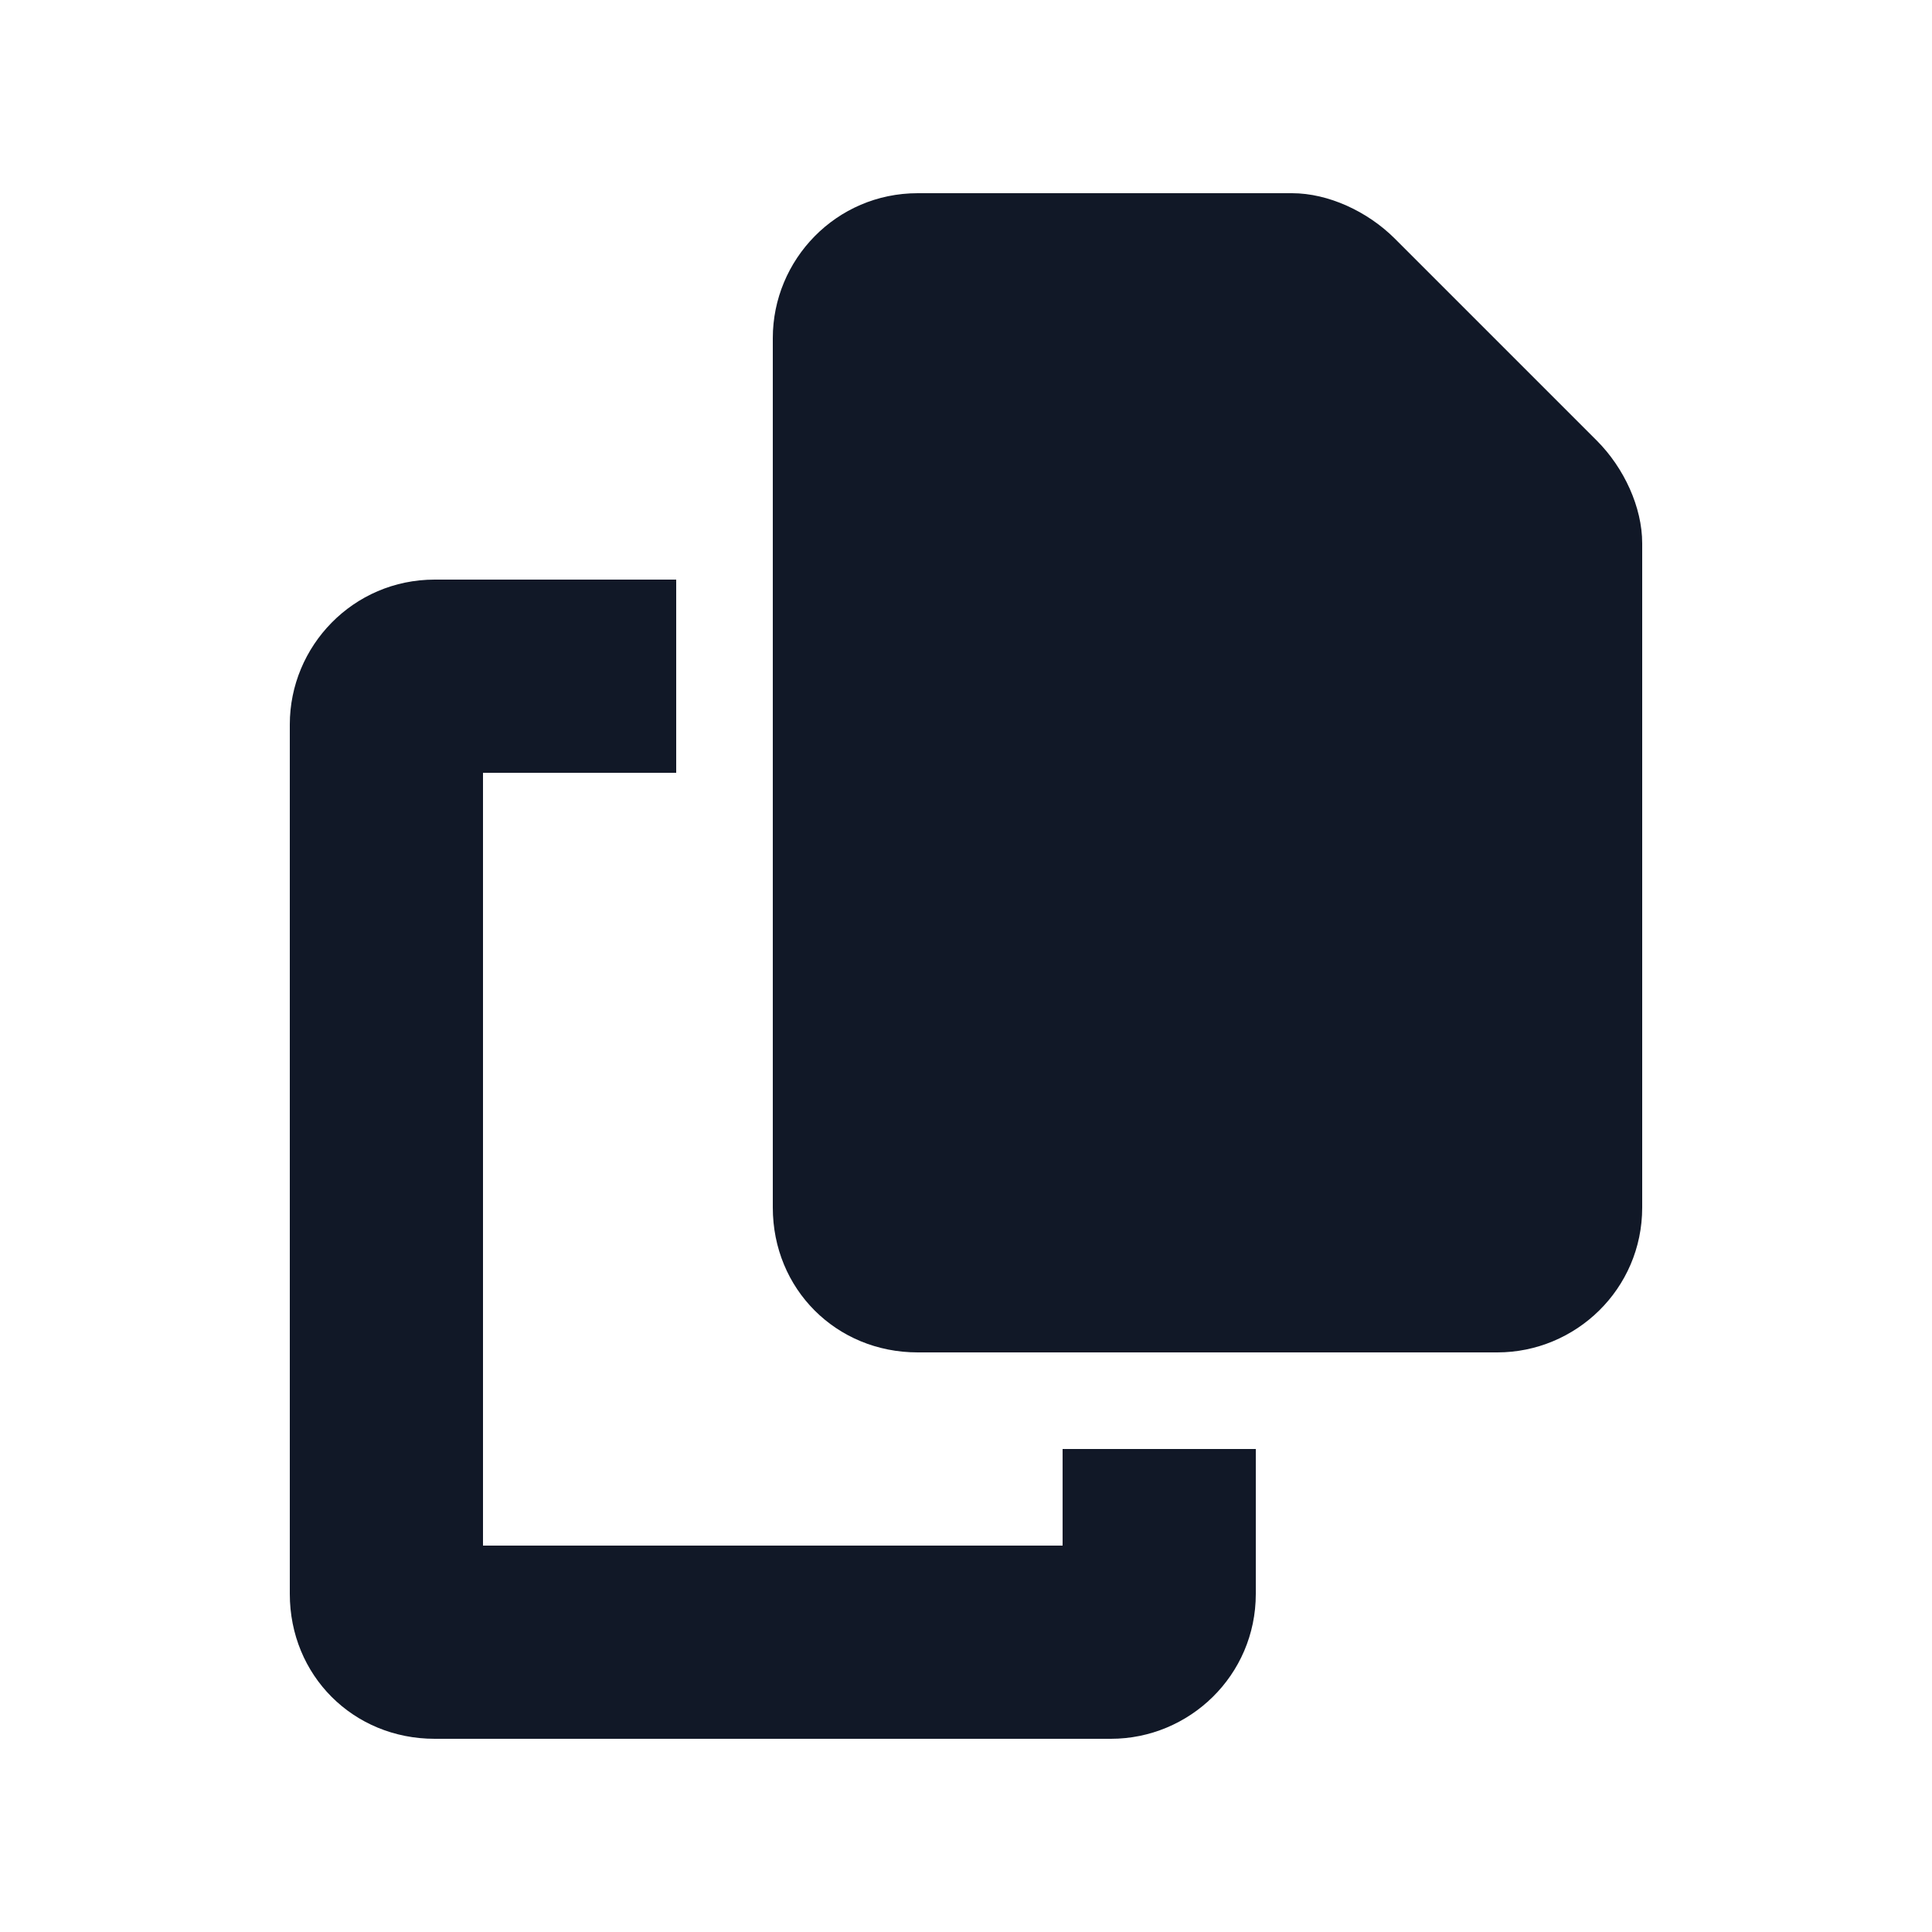 <svg width="20" height="20" viewBox="0 0 20 20" fill="none" xmlns="http://www.w3.org/2000/svg">
<path d="M9.5 2H13.375C13.75 2 14.156 2.188 14.438 2.469L16.531 4.562C16.812 4.844 17 5.25 17 5.625V12.5C17 13.344 16.312 14 15.5 14H9.5C8.656 14 8 13.344 8 12.5V3.5C8 2.688 8.656 2 9.5 2ZM4.5 6H7V8H5V16H11V15H13V16.5C13 17.344 12.312 18 11.5 18H4.5C3.656 18 3 17.344 3 16.5V7.5C3 6.688 3.656 6 4.5 6Z" fill="#111827"/>
</svg>
